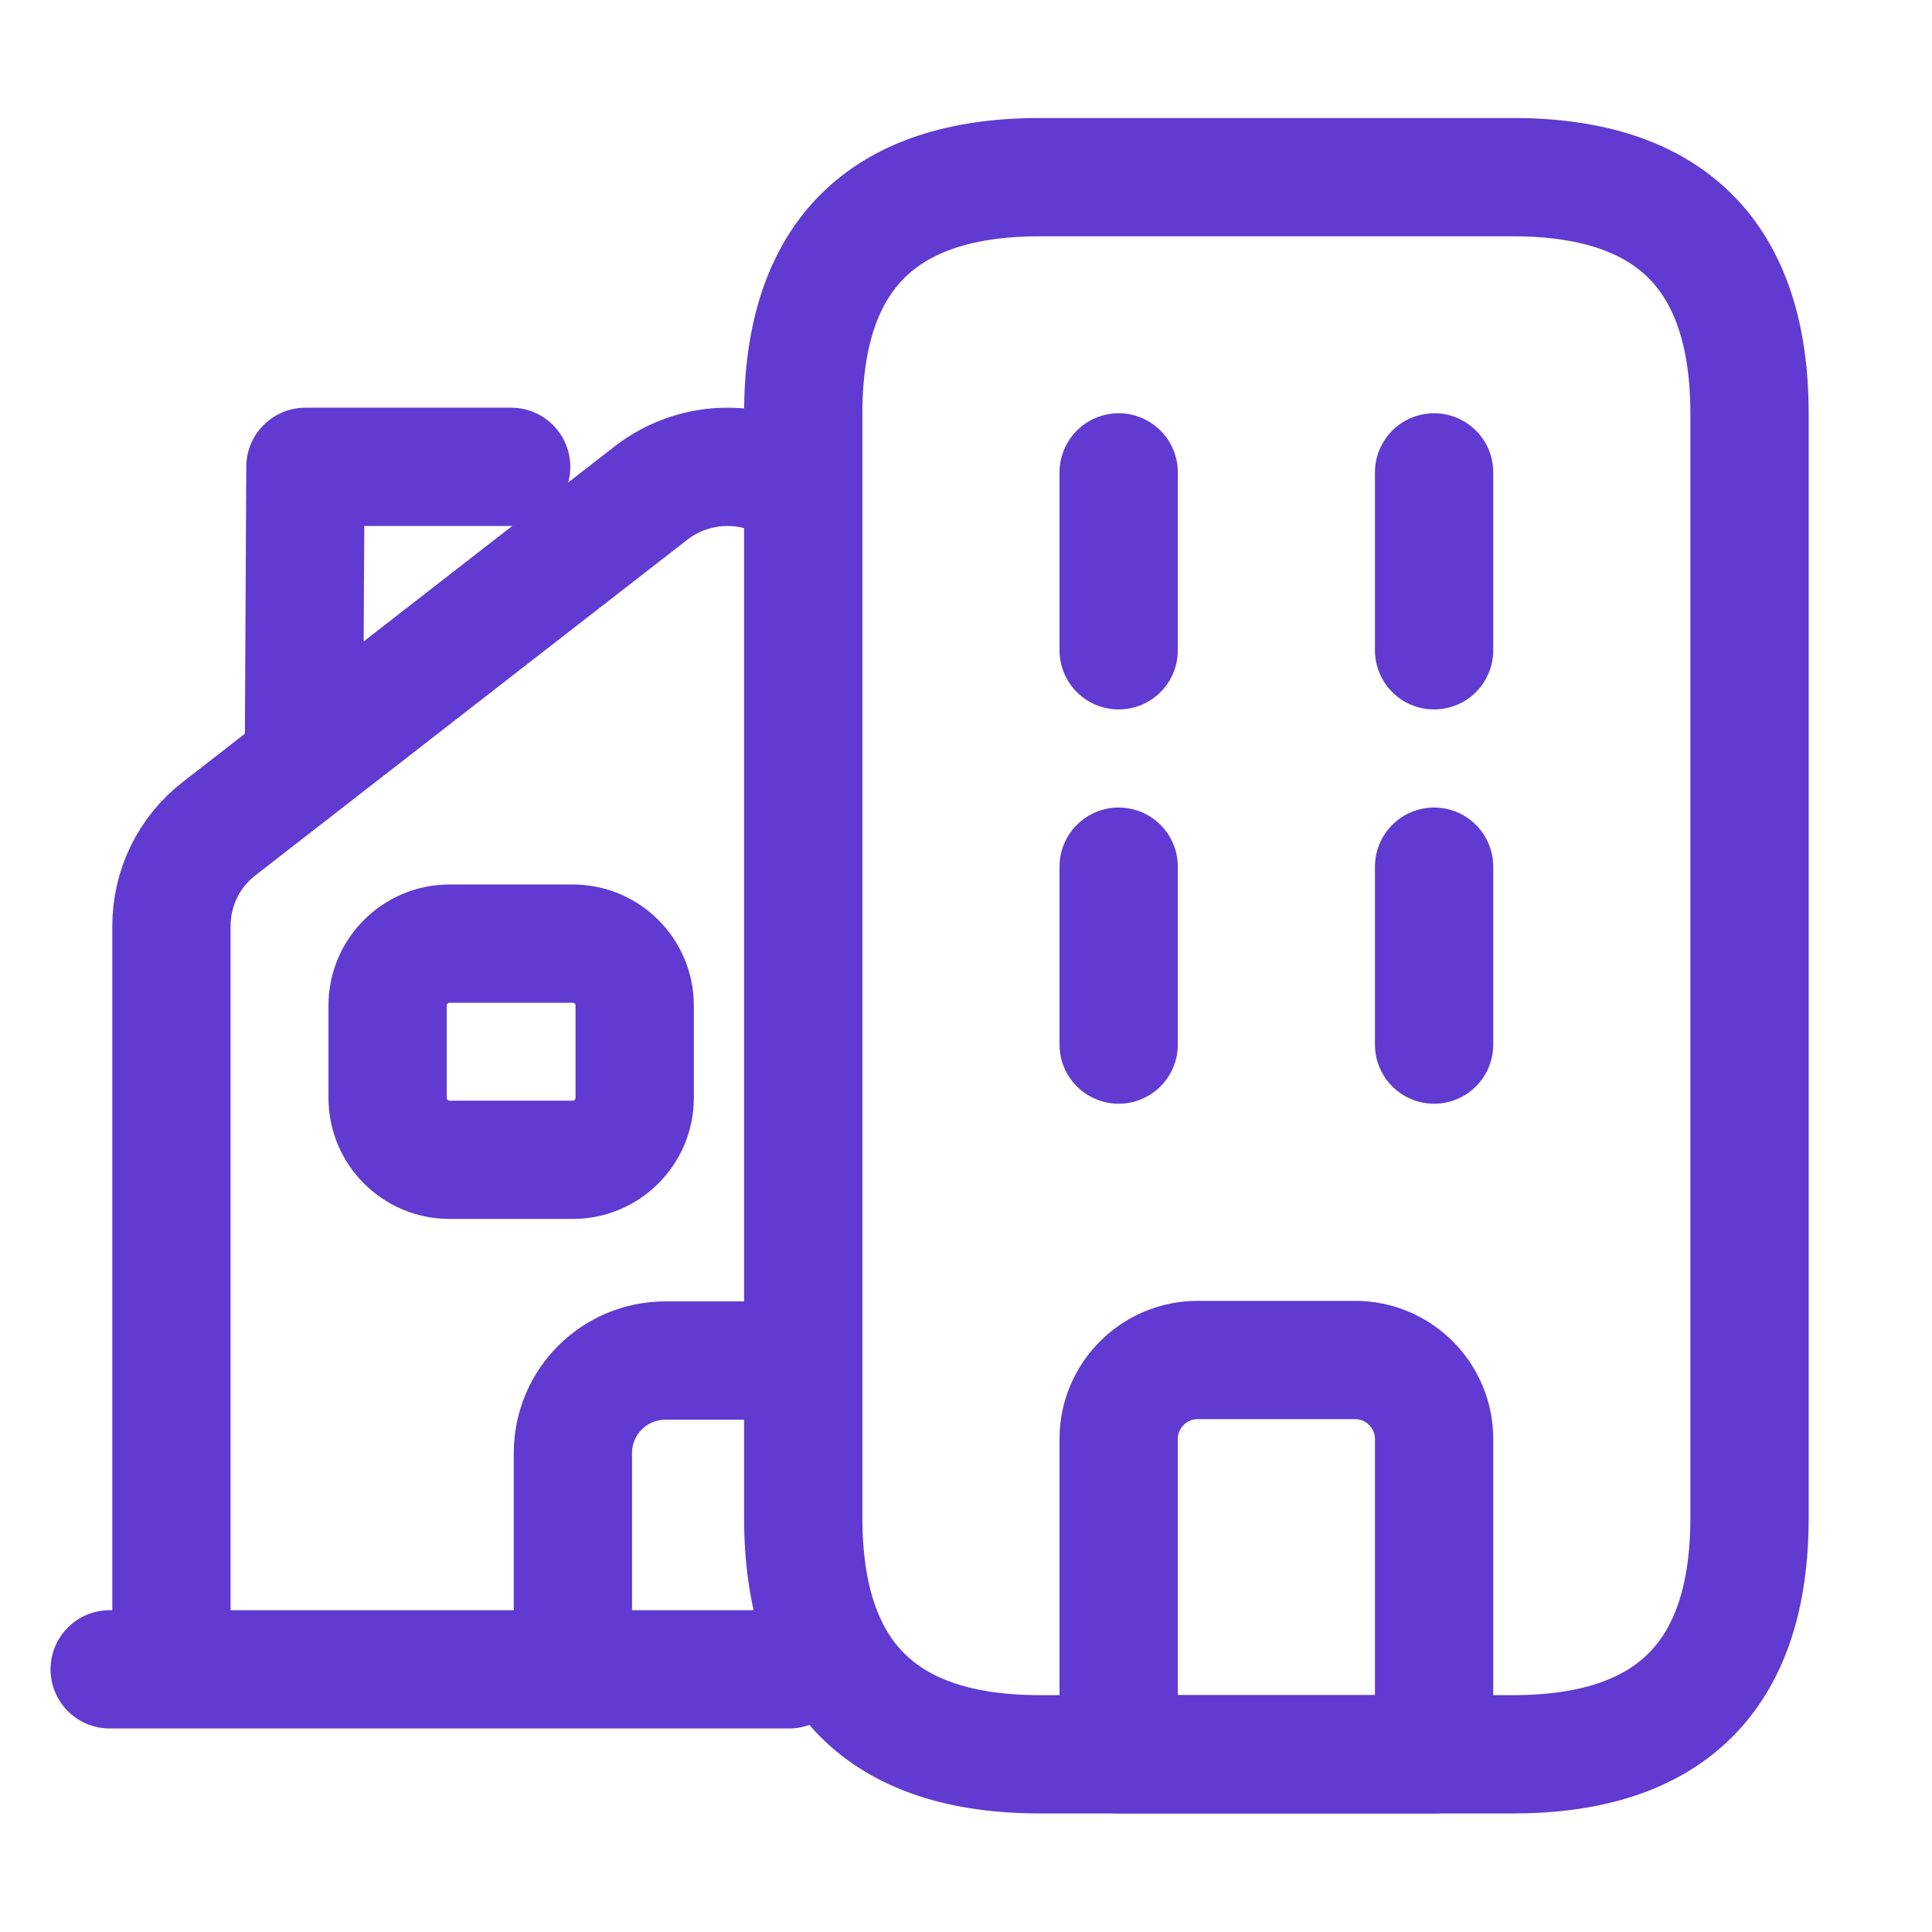 <svg width="49" height="49" viewBox="0 0 49 49" fill="none" xmlns="http://www.w3.org/2000/svg">
<path d="M28.372 21.981V26.493" stroke="#603AD1" stroke-width="3" stroke-miterlimit="10" stroke-linecap="round" stroke-linejoin="round"/>
<path d="M36.372 21.981V26.493" stroke="#603AD1" stroke-width="3" stroke-miterlimit="10" stroke-linecap="round" stroke-linejoin="round"/>
<path d="M28.372 11.981V16.493" stroke="#603AD1" stroke-width="3" stroke-miterlimit="10" stroke-linecap="round" stroke-linejoin="round"/>
<path d="M36.372 11.981V16.493" stroke="#603AD1" stroke-width="3" stroke-miterlimit="10" stroke-linecap="round" stroke-linejoin="round"/>
<path d="M34.372 34.493H30.372C29.272 34.493 28.372 35.393 28.372 36.493V44.493H36.372V36.493C36.372 35.393 35.472 34.493 34.372 34.493Z" stroke="#603AD1" stroke-width="3" stroke-miterlimit="10" stroke-linecap="round" stroke-linejoin="round"/>
<path d="M20.372 38.493V10.493C20.372 6.493 22.372 4.493 26.372 4.493H38.372C42.372 4.493 44.372 6.493 44.372 10.493V38.493C44.372 42.493 42.372 44.493 38.372 44.493H26.372C22.372 44.493 20.372 42.493 20.372 38.493Z" stroke="#603AD1" stroke-width="3" stroke-miterlimit="10" stroke-linecap="round" stroke-linejoin="round"/>
<path d="M20.013 42.338L2.782 42.338" stroke="#603AD1" stroke-width="3" stroke-miterlimit="10" stroke-linecap="round" stroke-linejoin="round"/>
<path d="M20.372 12.498C19.244 11.621 17.662 11.621 16.519 12.498L5.554 21.019C4.786 21.615 4.348 22.523 4.348 23.494V42.338" stroke="#603AD1" stroke-width="3" stroke-miterlimit="10" stroke-linejoin="round"/>
<path d="M20.013 34.506H16.88C15.58 34.506 14.53 35.555 14.53 36.855V42.338" stroke="#603AD1" stroke-width="3" stroke-miterlimit="10" stroke-linejoin="round"/>
<path d="M11.398 29.415H14.53C15.392 29.415 16.097 28.71 16.097 27.849V25.499C16.097 24.638 15.392 23.933 14.53 23.933H11.398C10.536 23.933 9.831 24.638 9.831 25.499V27.849C9.831 28.71 10.536 29.415 11.398 29.415Z" stroke="#603AD1" stroke-width="3" stroke-miterlimit="10" stroke-linejoin="round"/>
<path d="M7.71 18.842L7.746 11.84H12.964" stroke="#603AD1" stroke-width="3" stroke-miterlimit="10" stroke-linecap="round" stroke-linejoin="round"/>
</svg>
